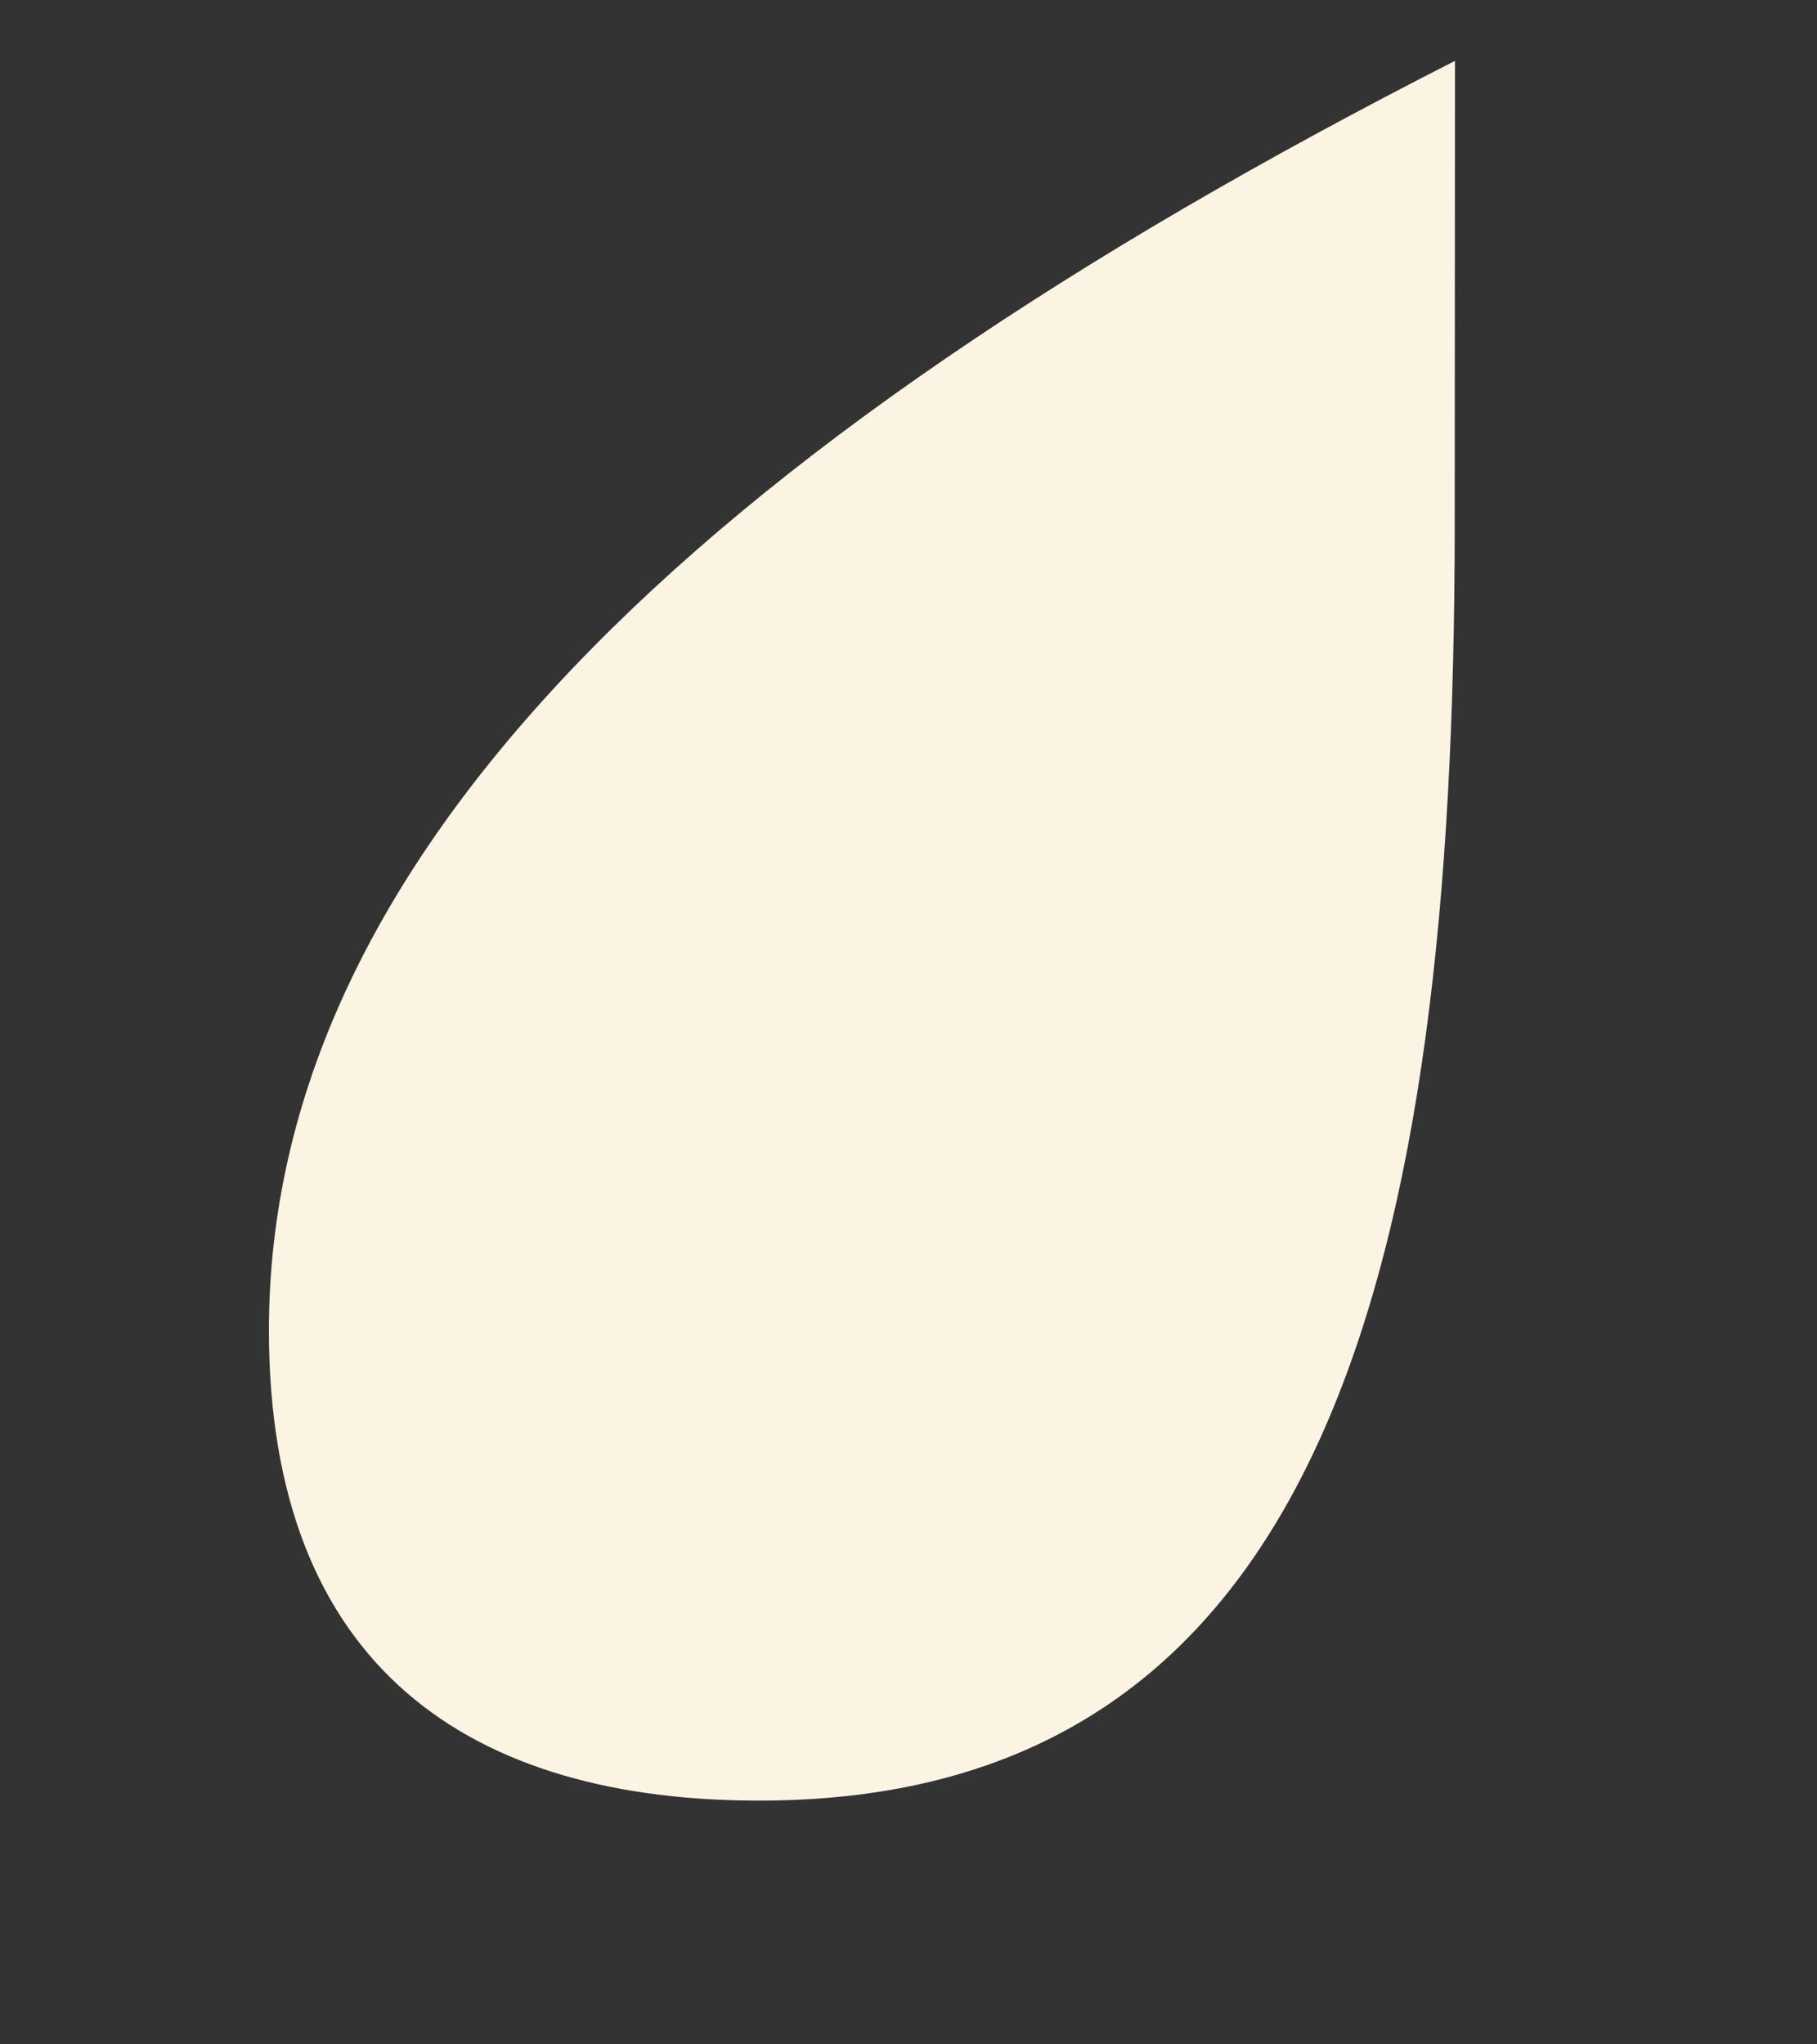 <svg width="1440" height="1620" viewBox="0 0 1440 1620" fill="none" xmlns="http://www.w3.org/2000/svg">
    <rect x="0" y="0" width="1440" height="1620" fill="#333333" stroke="none"/>
    <g style="mix-blend-mode:multiply">
        <path d="M213.127 1053.79C213.285 684.215 543.653 358.45 1153.09 48.235L1152.88 417.708C1152.61 1003.14 1049.88 1424.41 605.744 1426.83C372.392 1428.11 213.006 1320.98 213.127 1053.79"
              fill="#FCF4E3"/>
    </g>
</svg>
